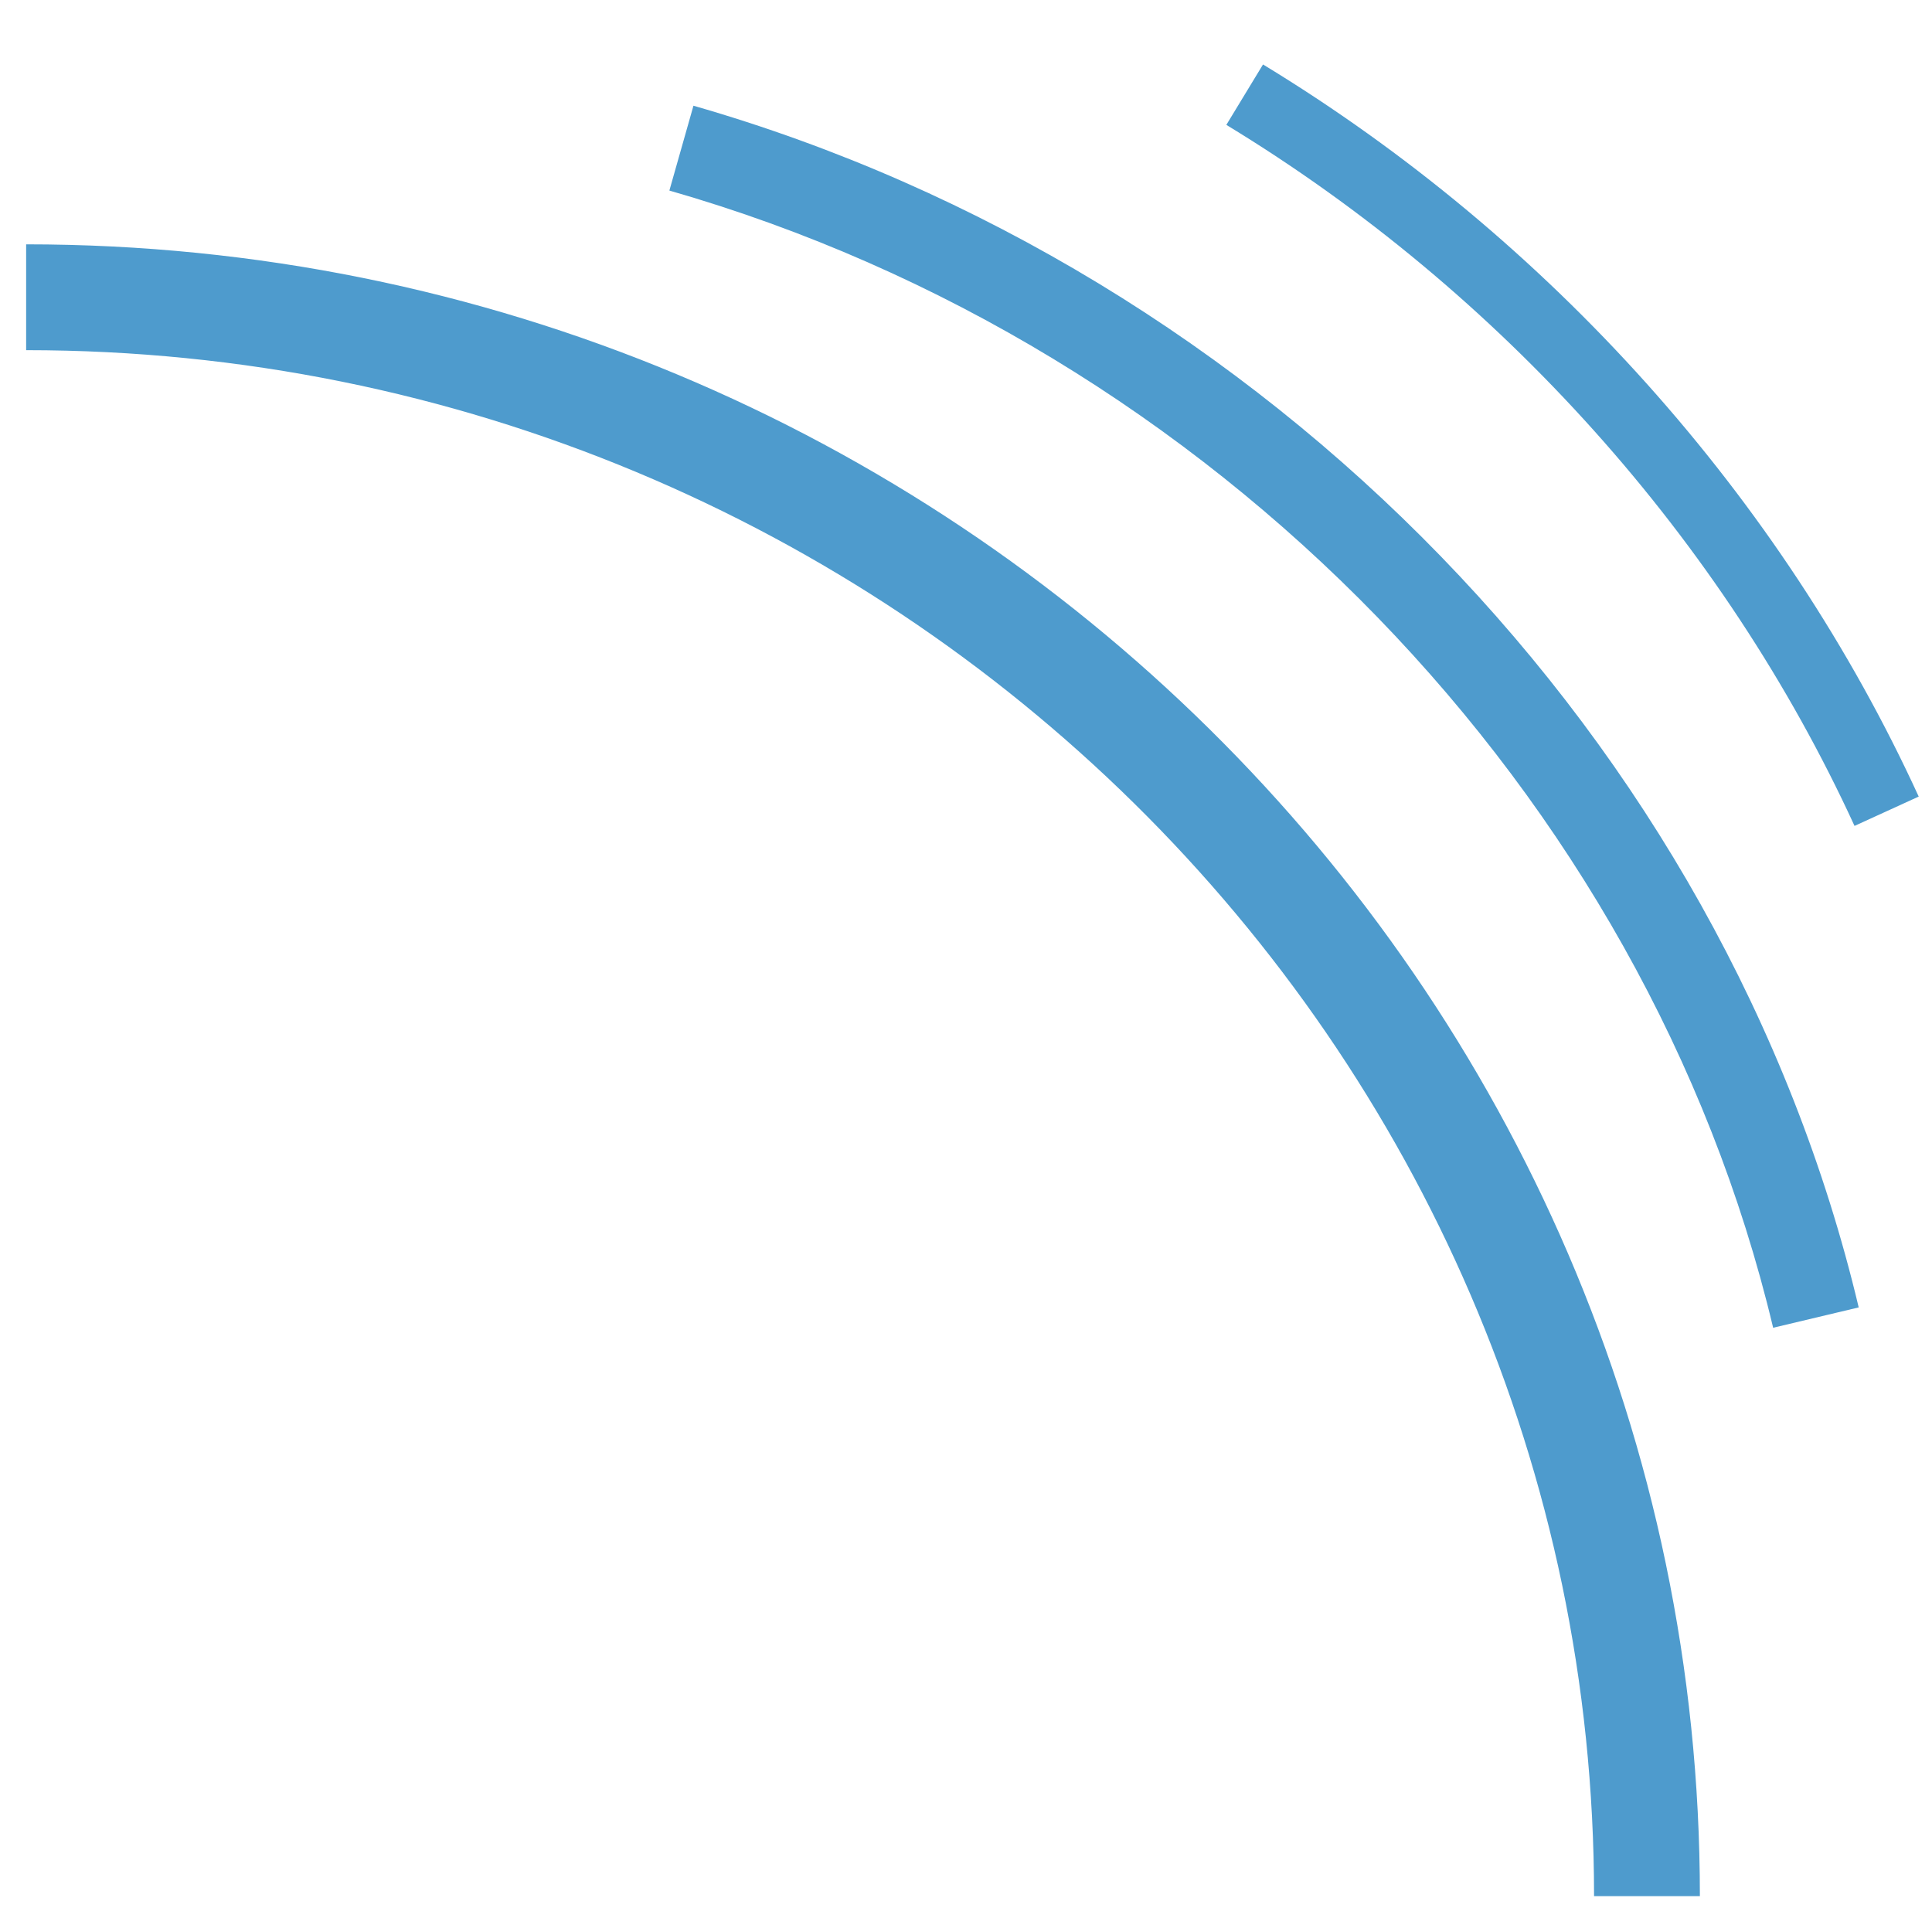 <svg width="49" height="49" viewBox="0 0 49 49" fill="none" xmlns="http://www.w3.org/2000/svg">
<g clip-path="url(#clip0_9152_140897)">
<path d="M32.033 1.635L31.103 3.167C38.057 7.391 43.713 13.707 47.035 20.947L48.663 20.203C45.195 12.637 39.289 6.043 32.033 1.635ZM17.587 2.683L16.977 4.833C30.757 8.785 41.745 20.113 44.971 33.675L47.141 33.159C43.733 18.817 32.133 6.857 17.587 2.681V2.683ZM0.663 6.197V8.881C22.589 8.881 40.429 26.471 40.429 48.091H43.113C43.113 24.991 24.069 6.197 0.663 6.197Z" fill="#4E9BCD"/>
</g>
<defs>
<clipPath id="clip0_9152_140897">
<rect width="48" height="48" fill="white" transform="translate(0.663 0.863)"/>
</clipPath>
</defs>
</svg>
